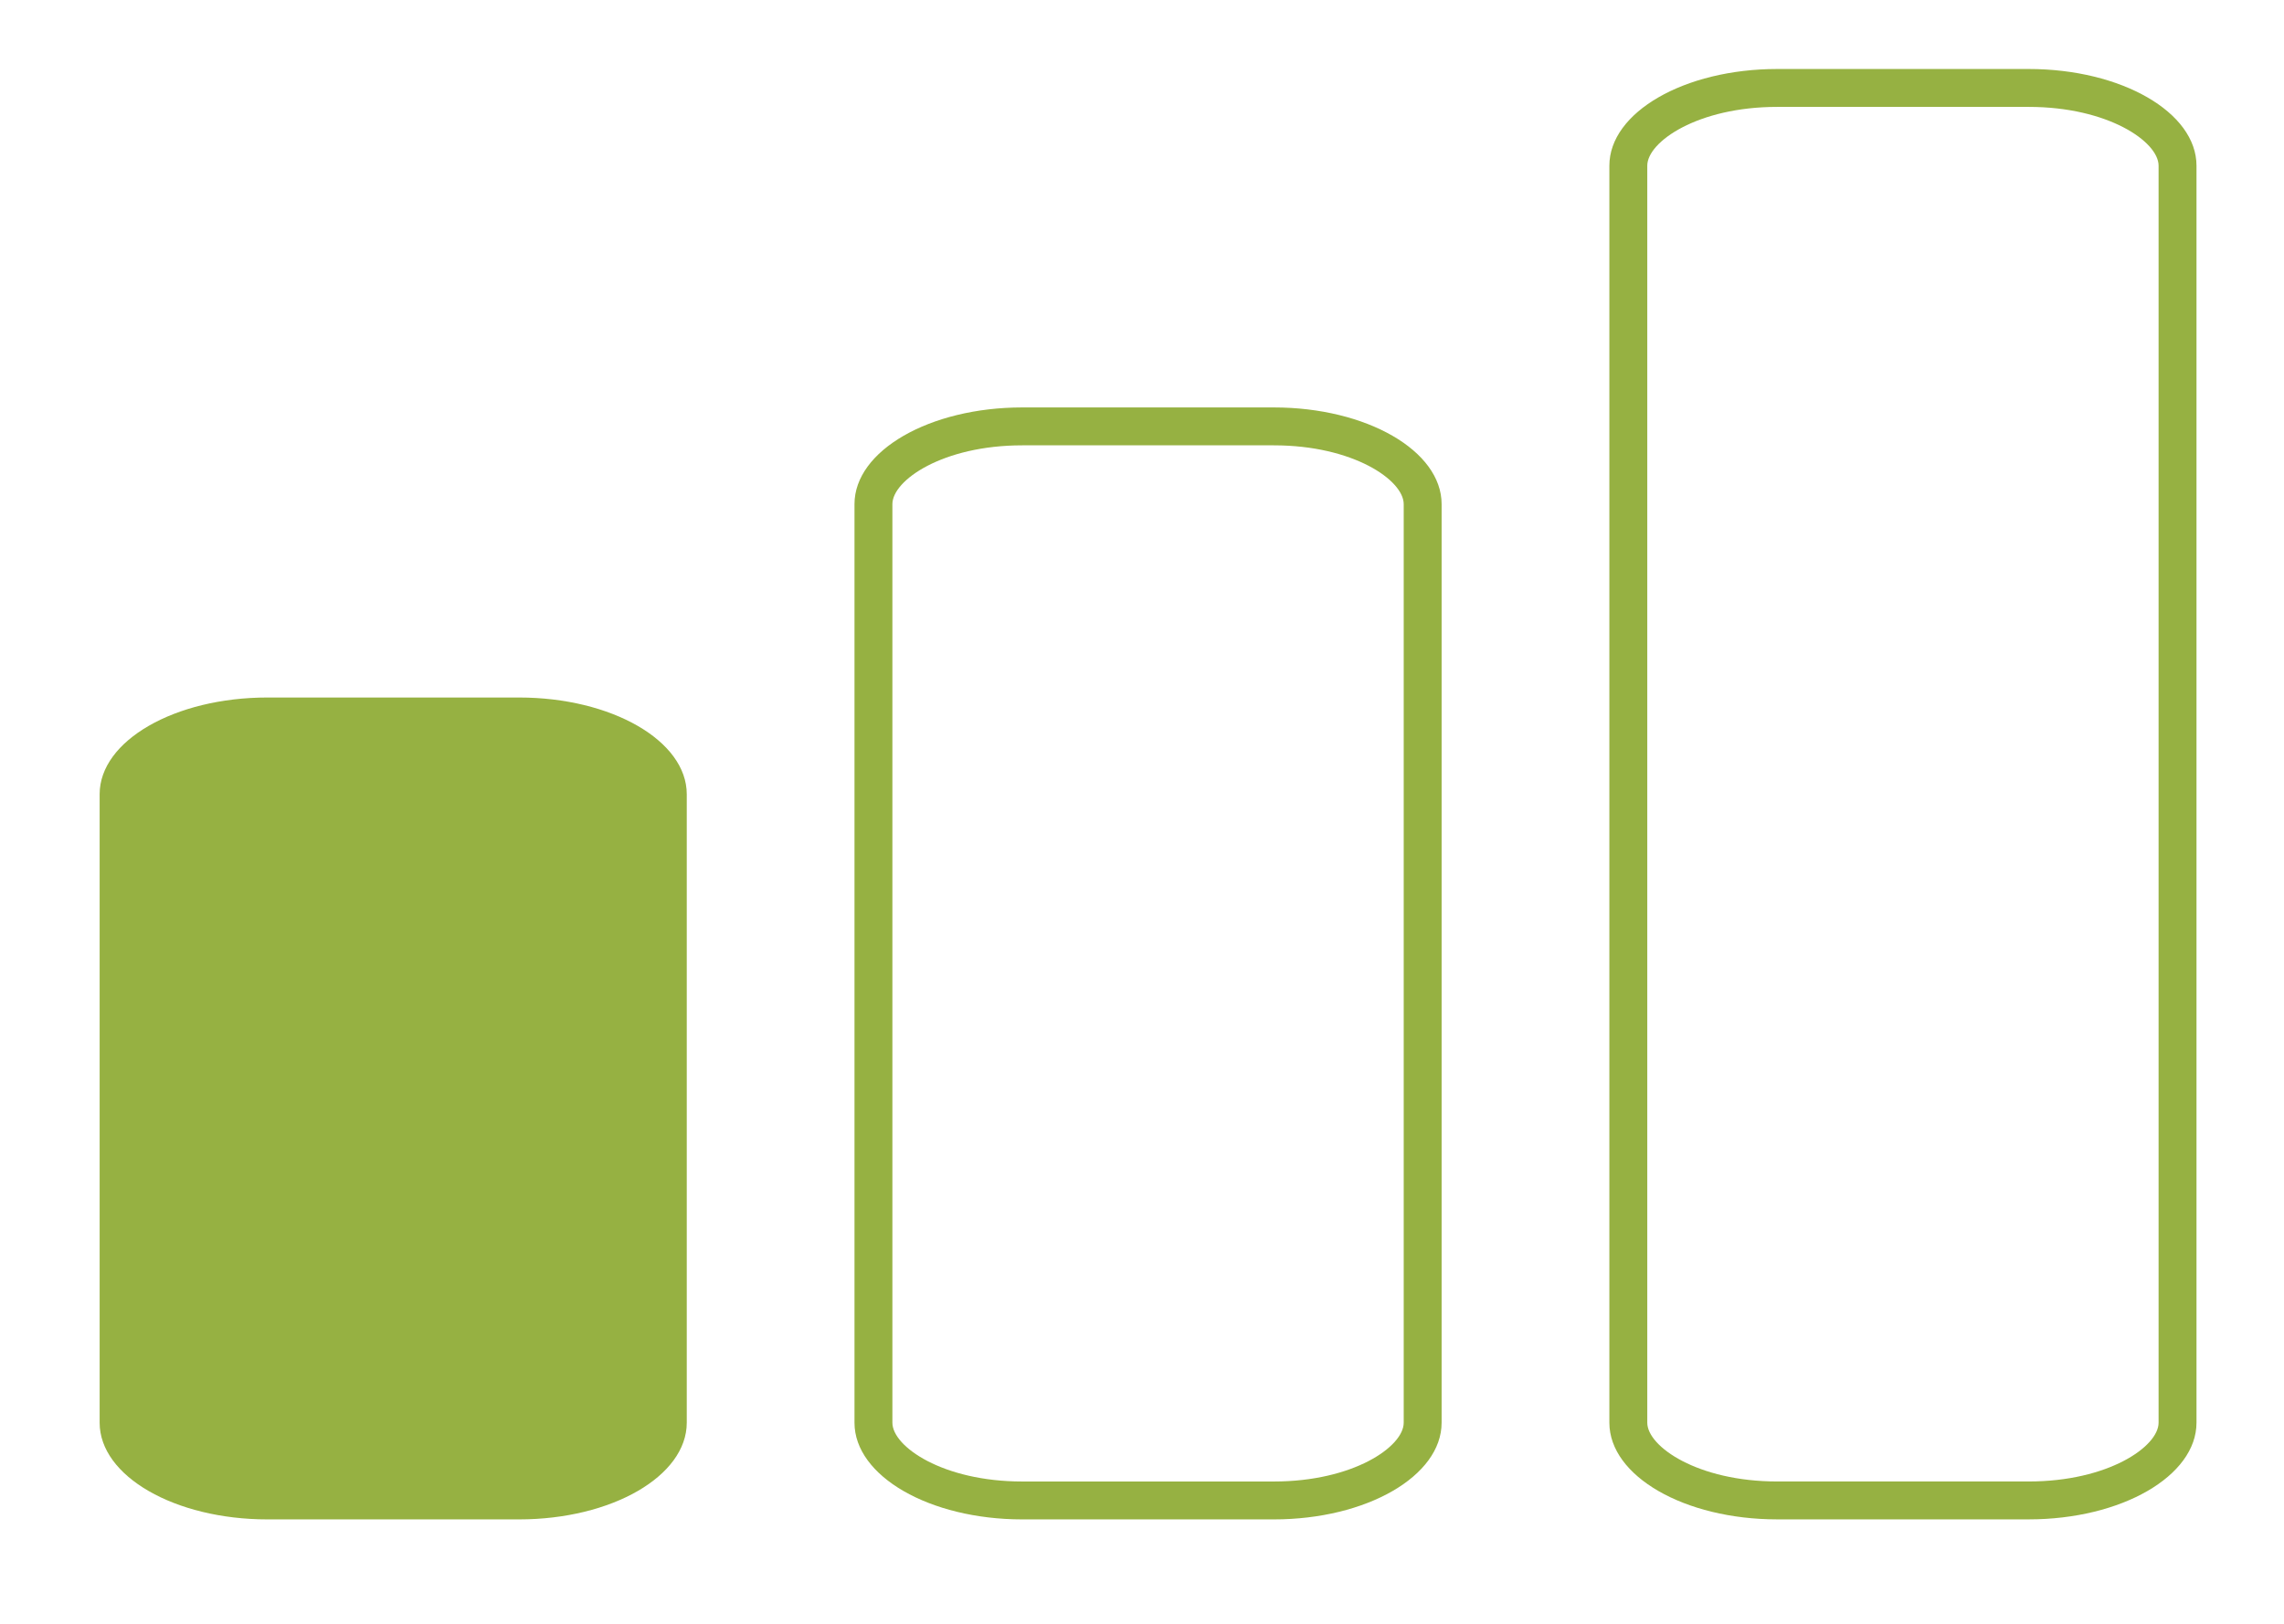 <?xml version="1.0" encoding="UTF-8"?>
<svg id="Warstwa_1" data-name="Warstwa 1" xmlns="http://www.w3.org/2000/svg" viewBox="0 0 843.58 600">
  <defs>
    <style>
      .cls-1 {
        fill: #96b142;
      }
    </style>
  </defs>
  <path class="cls-1" d="M191.69,257.68c34.22,0,61.96,15.99,61.96,35.72v232.19c0,19.73-27.74,35.72-61.96,35.72h-92.93c-34.22,0-61.96-15.99-61.96-35.72v-232.19c0-19.73,27.74-35.72,61.96-35.72h92.93Z"/>
  <path class="cls-1" d="M470.49,164.52c29.27,0,47.96,12.86,47.96,21.72v339.35c0,8.86-18.68,21.72-47.96,21.72h-92.93c-29.27,0-47.96-12.86-47.96-21.72V186.24c0-8.86,18.68-21.72,47.96-21.72h92.93M470.49,150.52h-92.93c-34.22,0-61.96,15.99-61.96,35.72v339.35c0,19.73,27.74,35.72,61.96,35.72h92.93c34.22,0,61.96-15.99,61.96-35.72V186.24c0-19.73-27.74-35.72-61.96-35.72h0Z"/>
  <path class="cls-1" d="M749.3,39.49c29.27,0,47.96,12.86,47.96,21.72v464.37c0,8.86-18.68,21.72-47.96,21.72h-92.93c-29.27,0-47.96-12.86-47.96-21.72V61.21c0-8.86,18.68-21.72,47.96-21.72h92.93M749.3,25.49h-92.93c-34.22,0-61.96,15.99-61.96,35.72v464.37c0,19.73,27.74,35.72,61.96,35.72h92.93c34.22,0,61.96-15.99,61.96-35.72V61.21c0-19.73-27.74-35.72-61.96-35.72h0Z"/>
</svg>